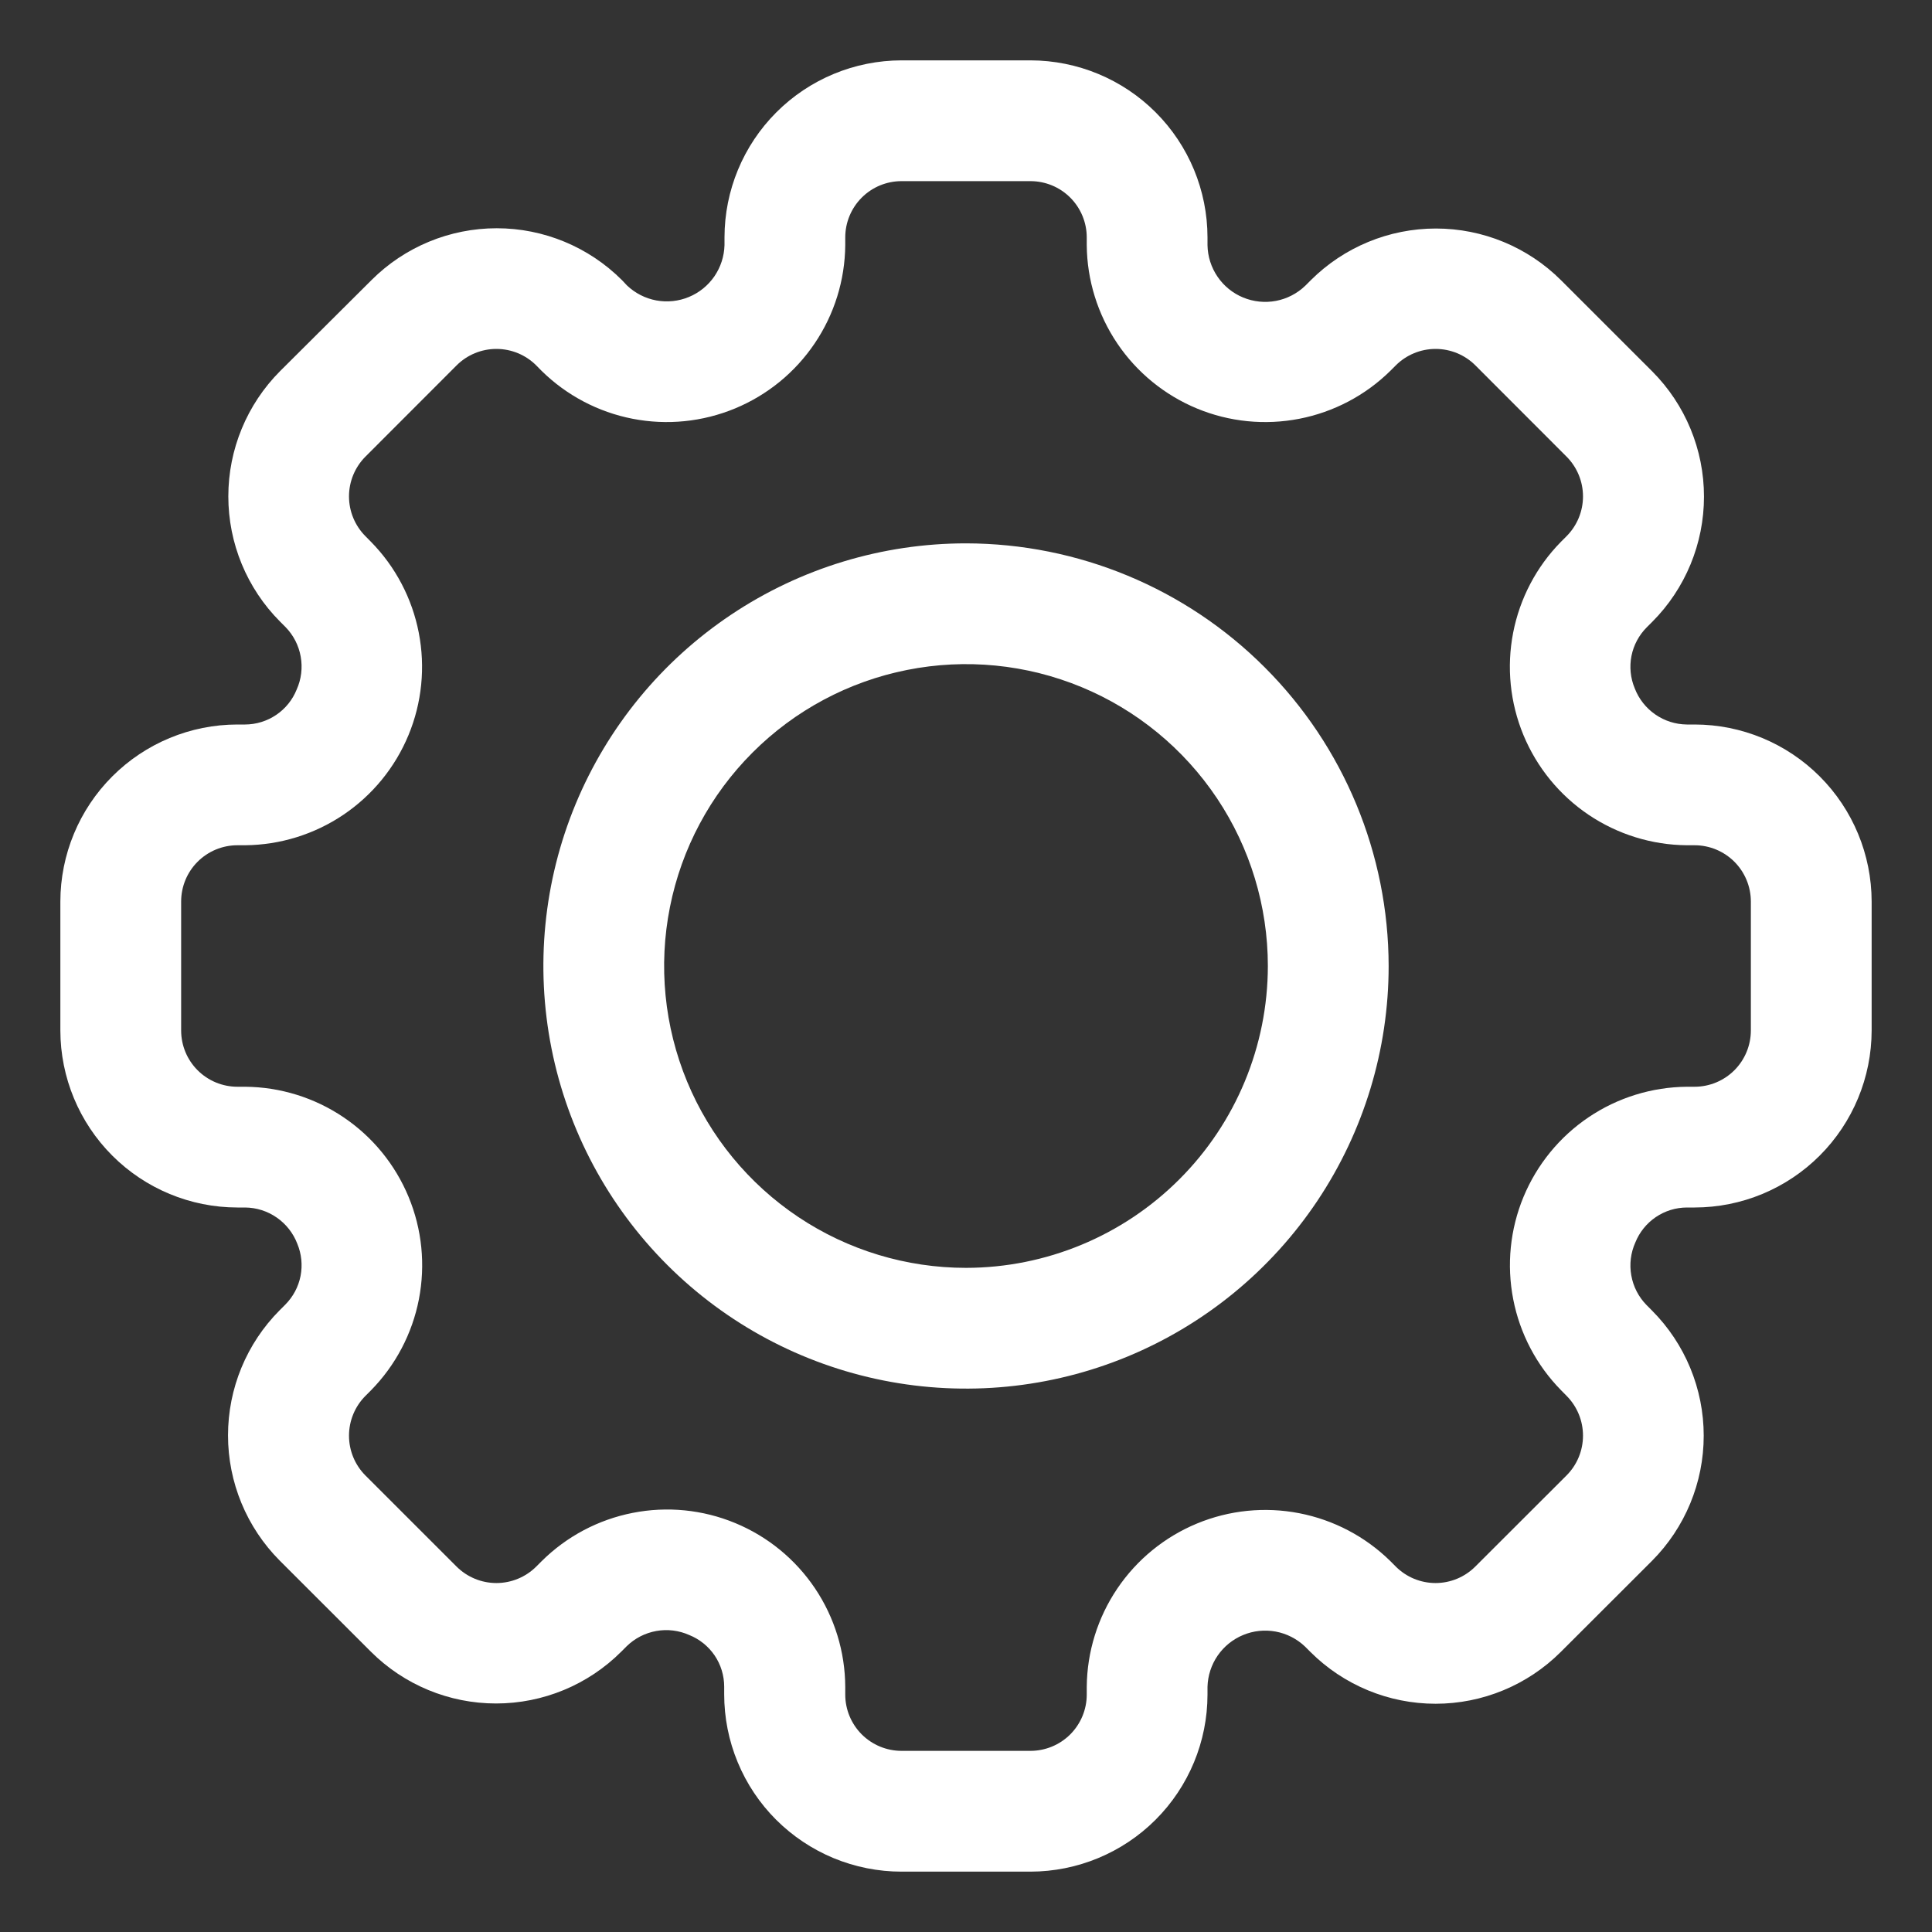 <svg width="50" height="50" viewBox="0 0 50 50" fill="none" xmlns="http://www.w3.org/2000/svg">
<rect x="0" y="0" width="50" height="50" fill="#333333" stroke="none"/>
<path d="M43.856 18.75H43.656C43.363 18.747 43.078 18.657 42.837 18.489C42.596 18.322 42.411 18.086 42.306 17.812C42.196 17.548 42.167 17.257 42.222 16.976C42.278 16.695 42.416 16.437 42.619 16.234L42.761 16.092C43.618 15.232 44.099 14.067 44.099 12.852C44.099 11.638 43.618 10.473 42.761 9.613L40.4 7.253C39.54 6.395 38.375 5.914 37.161 5.914C35.947 5.914 34.782 6.395 33.922 7.253L33.78 7.395C33.57 7.597 33.306 7.733 33.021 7.787C32.735 7.841 32.44 7.81 32.171 7.699C31.902 7.588 31.672 7.4 31.509 7.16C31.345 6.919 31.255 6.636 31.25 6.345V6.144C31.249 4.929 30.766 3.765 29.907 2.906C29.048 2.047 27.883 1.564 26.669 1.562H23.331C22.117 1.564 20.952 2.047 20.093 2.906C19.234 3.765 18.751 4.929 18.75 6.144V6.345C18.742 6.634 18.651 6.914 18.488 7.152C18.324 7.39 18.095 7.576 17.828 7.686C17.561 7.797 17.268 7.827 16.984 7.775C16.7 7.722 16.438 7.588 16.228 7.389L16.094 7.247C15.234 6.389 14.069 5.907 12.855 5.907C11.64 5.907 10.475 6.389 9.616 7.247L7.247 9.606C6.39 10.467 5.909 11.632 5.909 12.846C5.909 14.061 6.39 15.226 7.247 16.086L7.389 16.228C7.594 16.438 7.731 16.704 7.782 16.992C7.834 17.281 7.798 17.578 7.678 17.845C7.571 18.112 7.387 18.34 7.149 18.501C6.911 18.662 6.631 18.749 6.344 18.75H6.144C4.929 18.751 3.765 19.234 2.906 20.093C2.047 20.952 1.564 22.117 1.562 23.331V26.669C1.564 27.883 2.047 29.048 2.906 29.907C3.765 30.766 4.929 31.249 6.144 31.25H6.344C6.637 31.253 6.922 31.343 7.163 31.511C7.404 31.678 7.589 31.914 7.694 32.188C7.804 32.452 7.833 32.743 7.778 33.024C7.722 33.305 7.584 33.563 7.381 33.766L7.239 33.908C6.382 34.768 5.901 35.933 5.901 37.148C5.901 38.362 6.382 39.527 7.239 40.388L9.598 42.745C10.458 43.604 11.623 44.086 12.838 44.086C14.053 44.086 15.219 43.604 16.078 42.745L16.22 42.603C16.43 42.398 16.696 42.262 16.985 42.21C17.273 42.158 17.57 42.195 17.837 42.314C18.104 42.421 18.332 42.605 18.494 42.842C18.655 43.08 18.741 43.36 18.742 43.647V43.848C18.742 44.451 18.86 45.048 19.091 45.605C19.321 46.162 19.659 46.668 20.085 47.094C20.512 47.52 21.018 47.858 21.575 48.089C22.132 48.319 22.729 48.438 23.331 48.438H26.669C27.883 48.436 29.048 47.953 29.907 47.094C30.766 46.235 31.249 45.071 31.25 43.856V43.655C31.258 43.366 31.349 43.086 31.512 42.848C31.676 42.61 31.905 42.424 32.172 42.314C32.439 42.203 32.732 42.173 33.016 42.225C33.3 42.278 33.562 42.412 33.772 42.611L33.914 42.753C34.774 43.611 35.939 44.093 37.153 44.093C38.368 44.093 39.532 43.611 40.392 42.753L42.753 40.395C43.61 39.535 44.092 38.37 44.092 37.156C44.092 35.941 43.61 34.776 42.753 33.916L42.611 33.773C42.406 33.564 42.269 33.298 42.218 33.009C42.166 32.721 42.202 32.424 42.322 32.156C42.429 31.89 42.613 31.661 42.851 31.499C43.088 31.338 43.369 31.251 43.656 31.25H43.856C45.071 31.249 46.235 30.766 47.094 29.907C47.953 29.048 48.436 27.883 48.438 26.669V23.331C48.436 22.117 47.953 20.952 47.094 20.093C46.235 19.234 45.071 18.751 43.856 18.75ZM45.312 26.669C45.312 27.055 45.158 27.425 44.886 27.698C44.612 27.971 44.242 28.125 43.856 28.125H43.656C42.749 28.133 41.865 28.407 41.113 28.914C40.361 29.421 39.776 30.138 39.428 30.976C39.081 31.814 38.989 32.735 39.162 33.625C39.335 34.515 39.766 35.335 40.402 35.981L40.542 36.123C40.815 36.397 40.968 36.768 40.968 37.154C40.968 37.54 40.815 37.911 40.542 38.184L38.181 40.542C37.908 40.815 37.538 40.969 37.152 40.969C36.765 40.969 36.395 40.815 36.122 40.542L35.981 40.4C35.334 39.765 34.515 39.335 33.625 39.162C32.735 38.989 31.814 39.082 30.977 39.429C30.139 39.776 29.422 40.362 28.915 41.113C28.408 41.864 28.133 42.748 28.125 43.655V43.856C28.125 44.242 27.971 44.612 27.698 44.886C27.425 45.158 27.055 45.312 26.669 45.312H23.331C22.945 45.312 22.575 45.158 22.302 44.886C22.029 44.612 21.875 44.242 21.875 43.856V43.655C21.871 42.746 21.598 41.86 21.092 41.106C20.585 40.352 19.867 39.764 19.028 39.417C18.189 39.069 17.266 38.977 16.375 39.153C15.483 39.328 14.664 39.762 14.019 40.402L13.877 40.544C13.603 40.816 13.233 40.969 12.847 40.969C12.461 40.969 12.091 40.816 11.817 40.544L9.458 38.186C9.185 37.912 9.032 37.542 9.032 37.156C9.032 36.769 9.185 36.399 9.458 36.125L9.6 35.983C10.236 35.336 10.668 34.516 10.841 33.626C11.014 32.735 10.922 31.814 10.574 30.975C10.227 30.137 9.641 29.42 8.888 28.913C8.136 28.406 7.251 28.132 6.344 28.125H6.144C5.758 28.125 5.387 27.971 5.114 27.698C4.841 27.425 4.688 27.055 4.688 26.669V23.331C4.688 22.945 4.841 22.575 5.114 22.302C5.387 22.029 5.758 21.875 6.144 21.875H6.344C7.25 21.867 8.135 21.593 8.887 21.086C9.639 20.579 10.225 19.862 10.572 19.024C10.919 18.186 11.011 17.265 10.838 16.375C10.665 15.485 10.234 14.665 9.598 14.019L9.458 13.877C9.185 13.603 9.032 13.233 9.032 12.847C9.032 12.461 9.185 12.091 9.458 11.817L11.817 9.456C12.09 9.183 12.461 9.03 12.847 9.03C13.233 9.03 13.604 9.183 13.877 9.456L14.017 9.598C14.664 10.234 15.483 10.665 16.373 10.838C17.263 11.011 18.184 10.918 19.022 10.571C19.86 10.224 20.577 9.639 21.084 8.887C21.592 8.136 21.867 7.252 21.875 6.345V6.144C21.875 5.758 22.029 5.387 22.302 5.114C22.575 4.841 22.945 4.688 23.331 4.688H26.669C27.055 4.688 27.425 4.841 27.698 5.114C27.971 5.387 28.125 5.758 28.125 6.144V6.345C28.133 7.252 28.408 8.136 28.915 8.888C29.422 9.639 30.139 10.225 30.977 10.572C31.814 10.919 32.735 11.011 33.625 10.838C34.515 10.665 35.335 10.234 35.981 9.598L36.123 9.456C36.397 9.183 36.767 9.03 37.153 9.03C37.539 9.03 37.91 9.183 38.183 9.456L40.542 11.817C40.815 12.091 40.968 12.461 40.968 12.847C40.968 13.233 40.815 13.603 40.542 13.877L40.4 14.019C39.764 14.665 39.333 15.485 39.16 16.375C38.987 17.266 39.08 18.187 39.427 19.025C39.775 19.863 40.361 20.58 41.113 21.087C41.865 21.593 42.749 21.868 43.656 21.875H43.856C44.242 21.875 44.612 22.029 44.886 22.302C45.158 22.575 45.312 22.945 45.312 23.331V26.669Z" fill="white"/>
<path d="M25 14.062C22.837 14.062 20.722 14.704 18.924 15.906C17.125 17.108 15.723 18.816 14.895 20.814C14.067 22.813 13.851 25.012 14.273 27.134C14.695 29.256 15.736 31.204 17.266 32.734C18.796 34.264 20.744 35.305 22.866 35.727C24.988 36.149 27.187 35.933 29.186 35.105C31.184 34.277 32.892 32.875 34.094 31.077C35.296 29.278 35.938 27.163 35.938 25C35.934 22.1 34.781 19.32 32.73 17.27C30.68 15.219 27.9 14.066 25 14.062ZM25 32.812C23.455 32.812 21.944 32.354 20.66 31.496C19.375 30.637 18.373 29.417 17.782 27.99C17.191 26.562 17.036 24.991 17.338 23.476C17.639 21.96 18.383 20.568 19.476 19.476C20.568 18.383 21.96 17.639 23.476 17.338C24.991 17.036 26.562 17.191 27.99 17.782C29.417 18.373 30.637 19.375 31.496 20.66C32.354 21.944 32.812 23.455 32.812 25C32.81 27.071 31.986 29.057 30.521 30.521C29.057 31.986 27.071 32.81 25 32.812Z" fill="white"/>
</svg>
